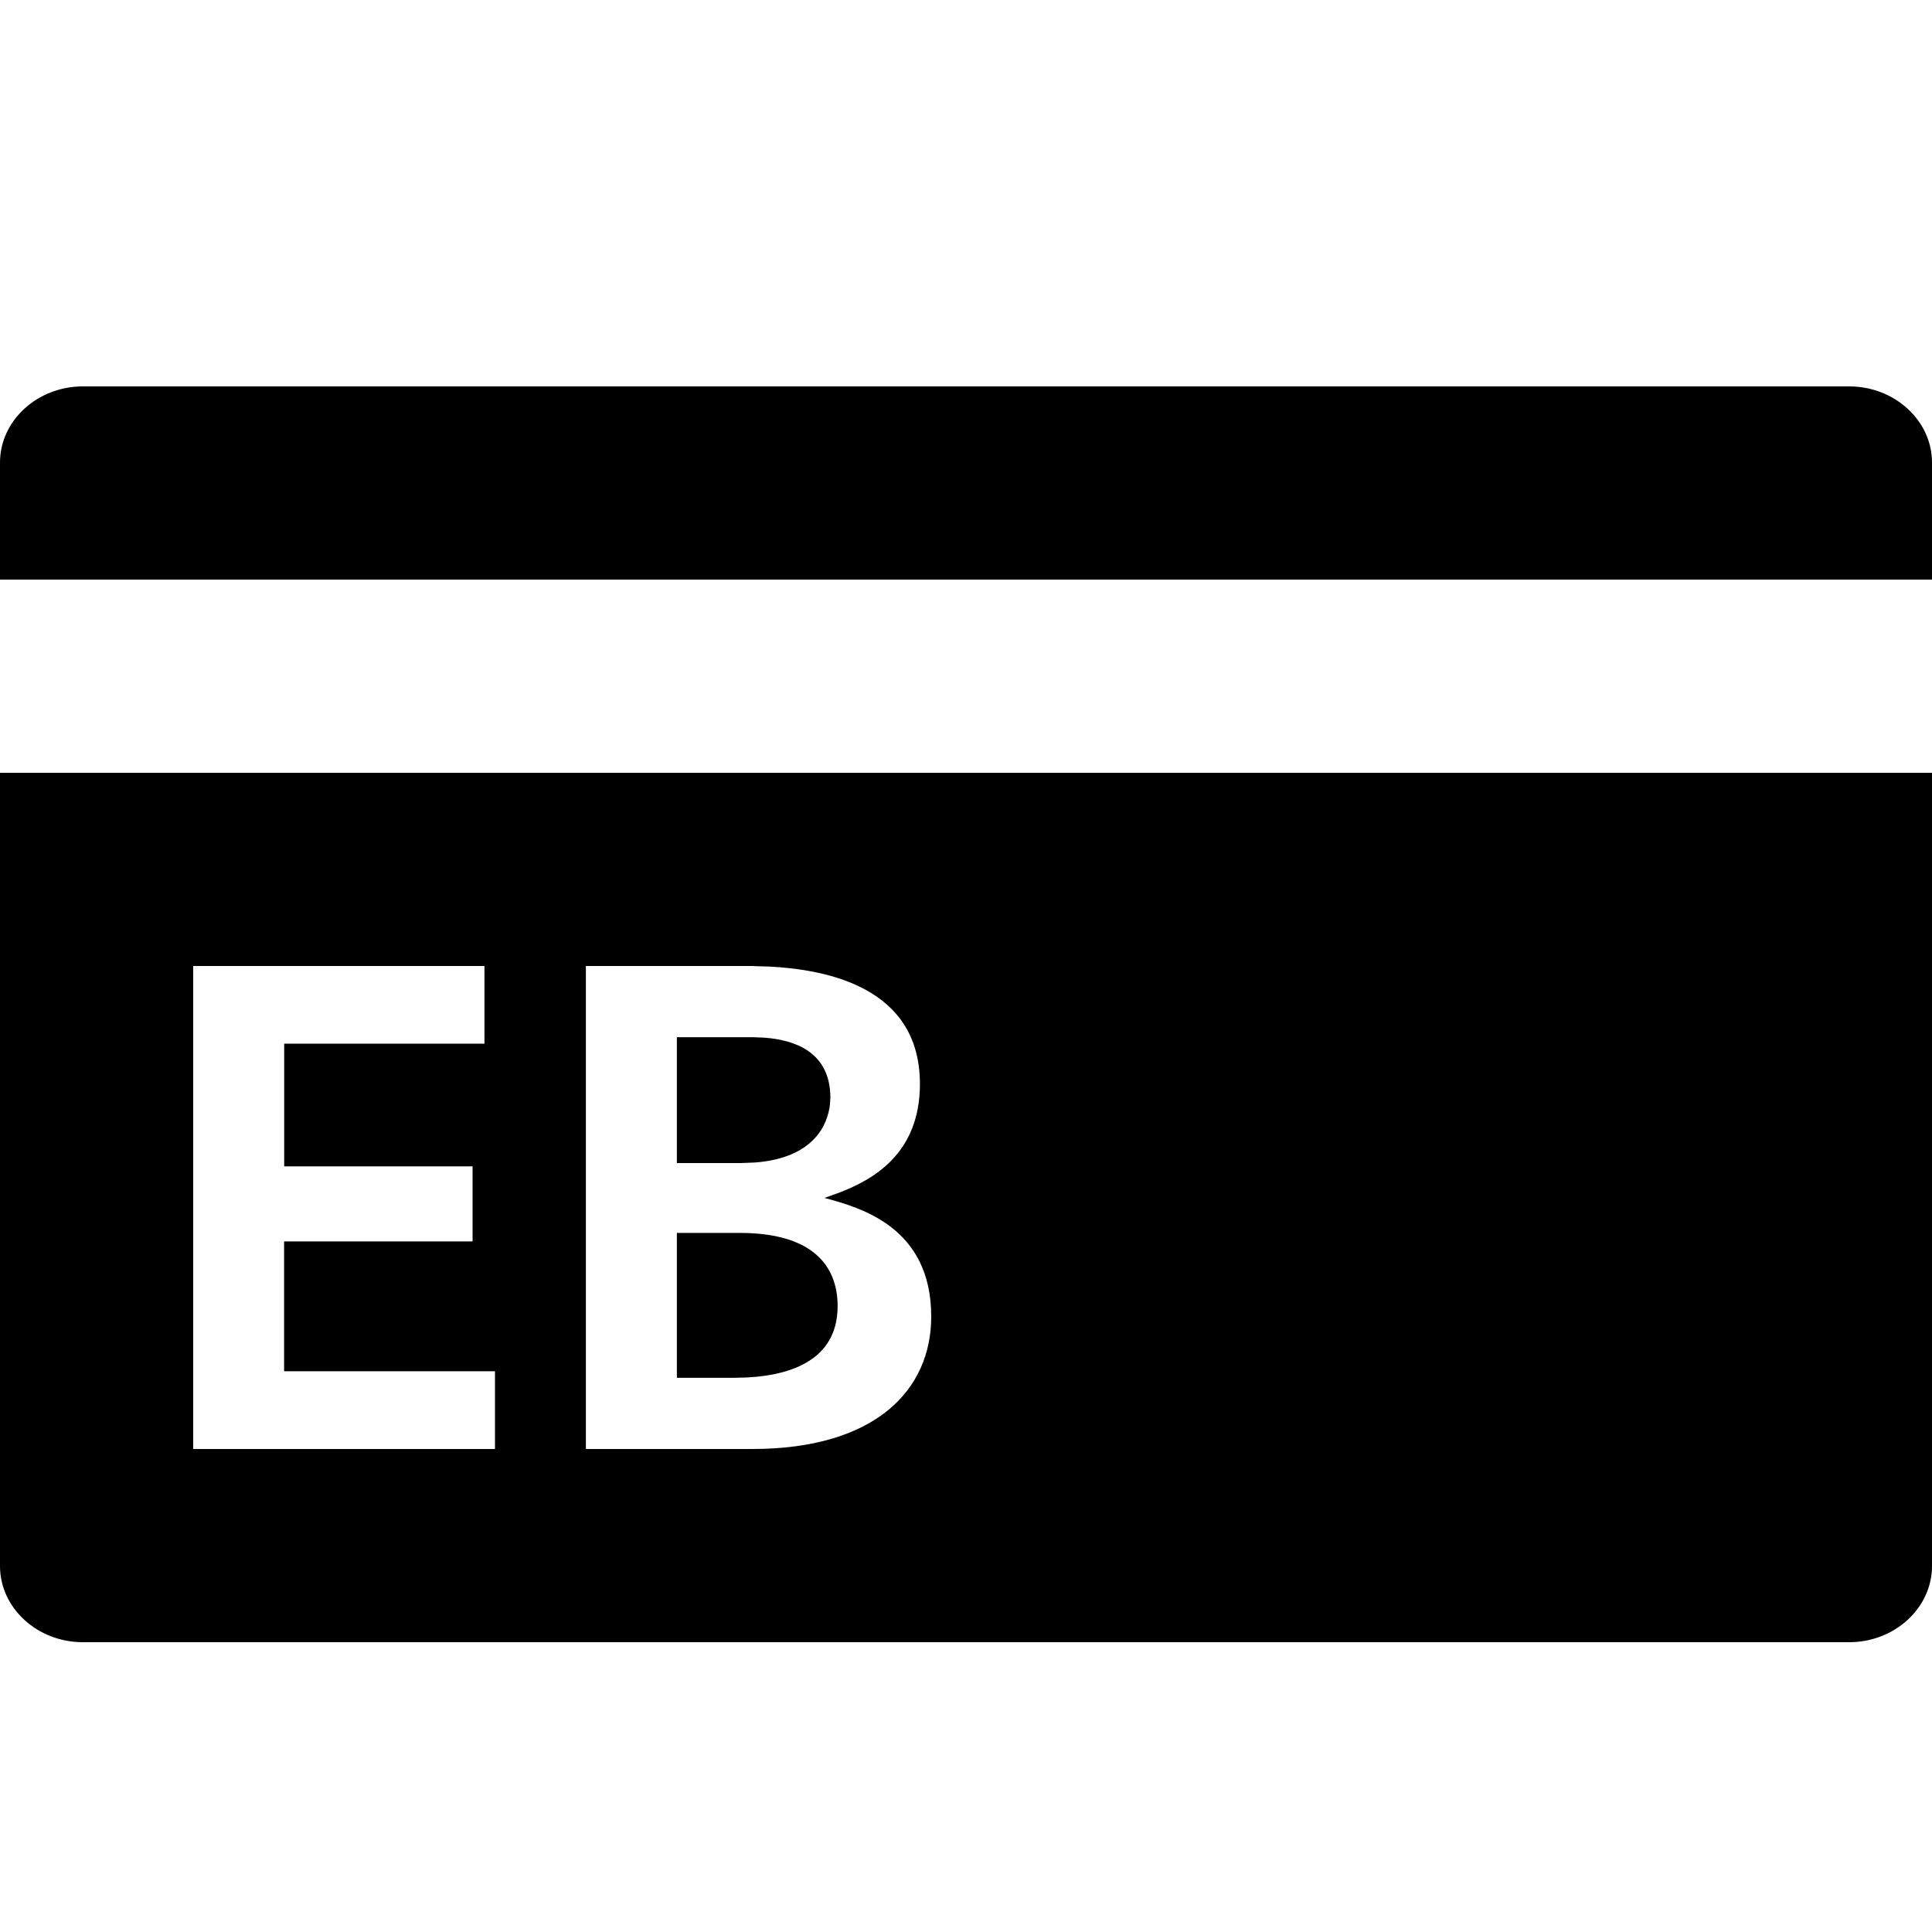 <?xml version="1.0" encoding="utf-8"?><svg width="20" height="20" xmlns="http://www.w3.org/2000/svg" viewBox="0 0 20 20"><path d="M20 8v8.212c0 .433-.386.788-.857.788H.857C.386 17 0 16.645 0 16.212V8h20zM5.015 10H2v5h3.124v-.805H2.941v-1.344h1.951v-.777h-1.95v-1.27h2.073V10zM7.8 10H6.065v5h1.72c1.282 0 1.855-.614 1.855-1.371 0-.921-.723-1.126-1.105-1.228l.148-.053c.349-.134.84-.4.84-1.127 0-1.009-.977-1.184-1.555-1.215l-.168-.005zm-.145 2.763c.825 0 1.016.402 1.016.757 0 .5-.388.712-.946.74l-.132.003h-.586v-1.5h.648zm-.648-2.026h.789l.118.005c.267.02.682.12.682.622l-.005.076c-.024.193-.156.545-.772.594l-.15.006h-.662v-1.303zM19.143 4c.471 0 .857.355.857.788V6H0V4.788C0 4.355.386 4 .857 4h18.286z" fill="currentColor" fill-rule="evenodd"/></svg>